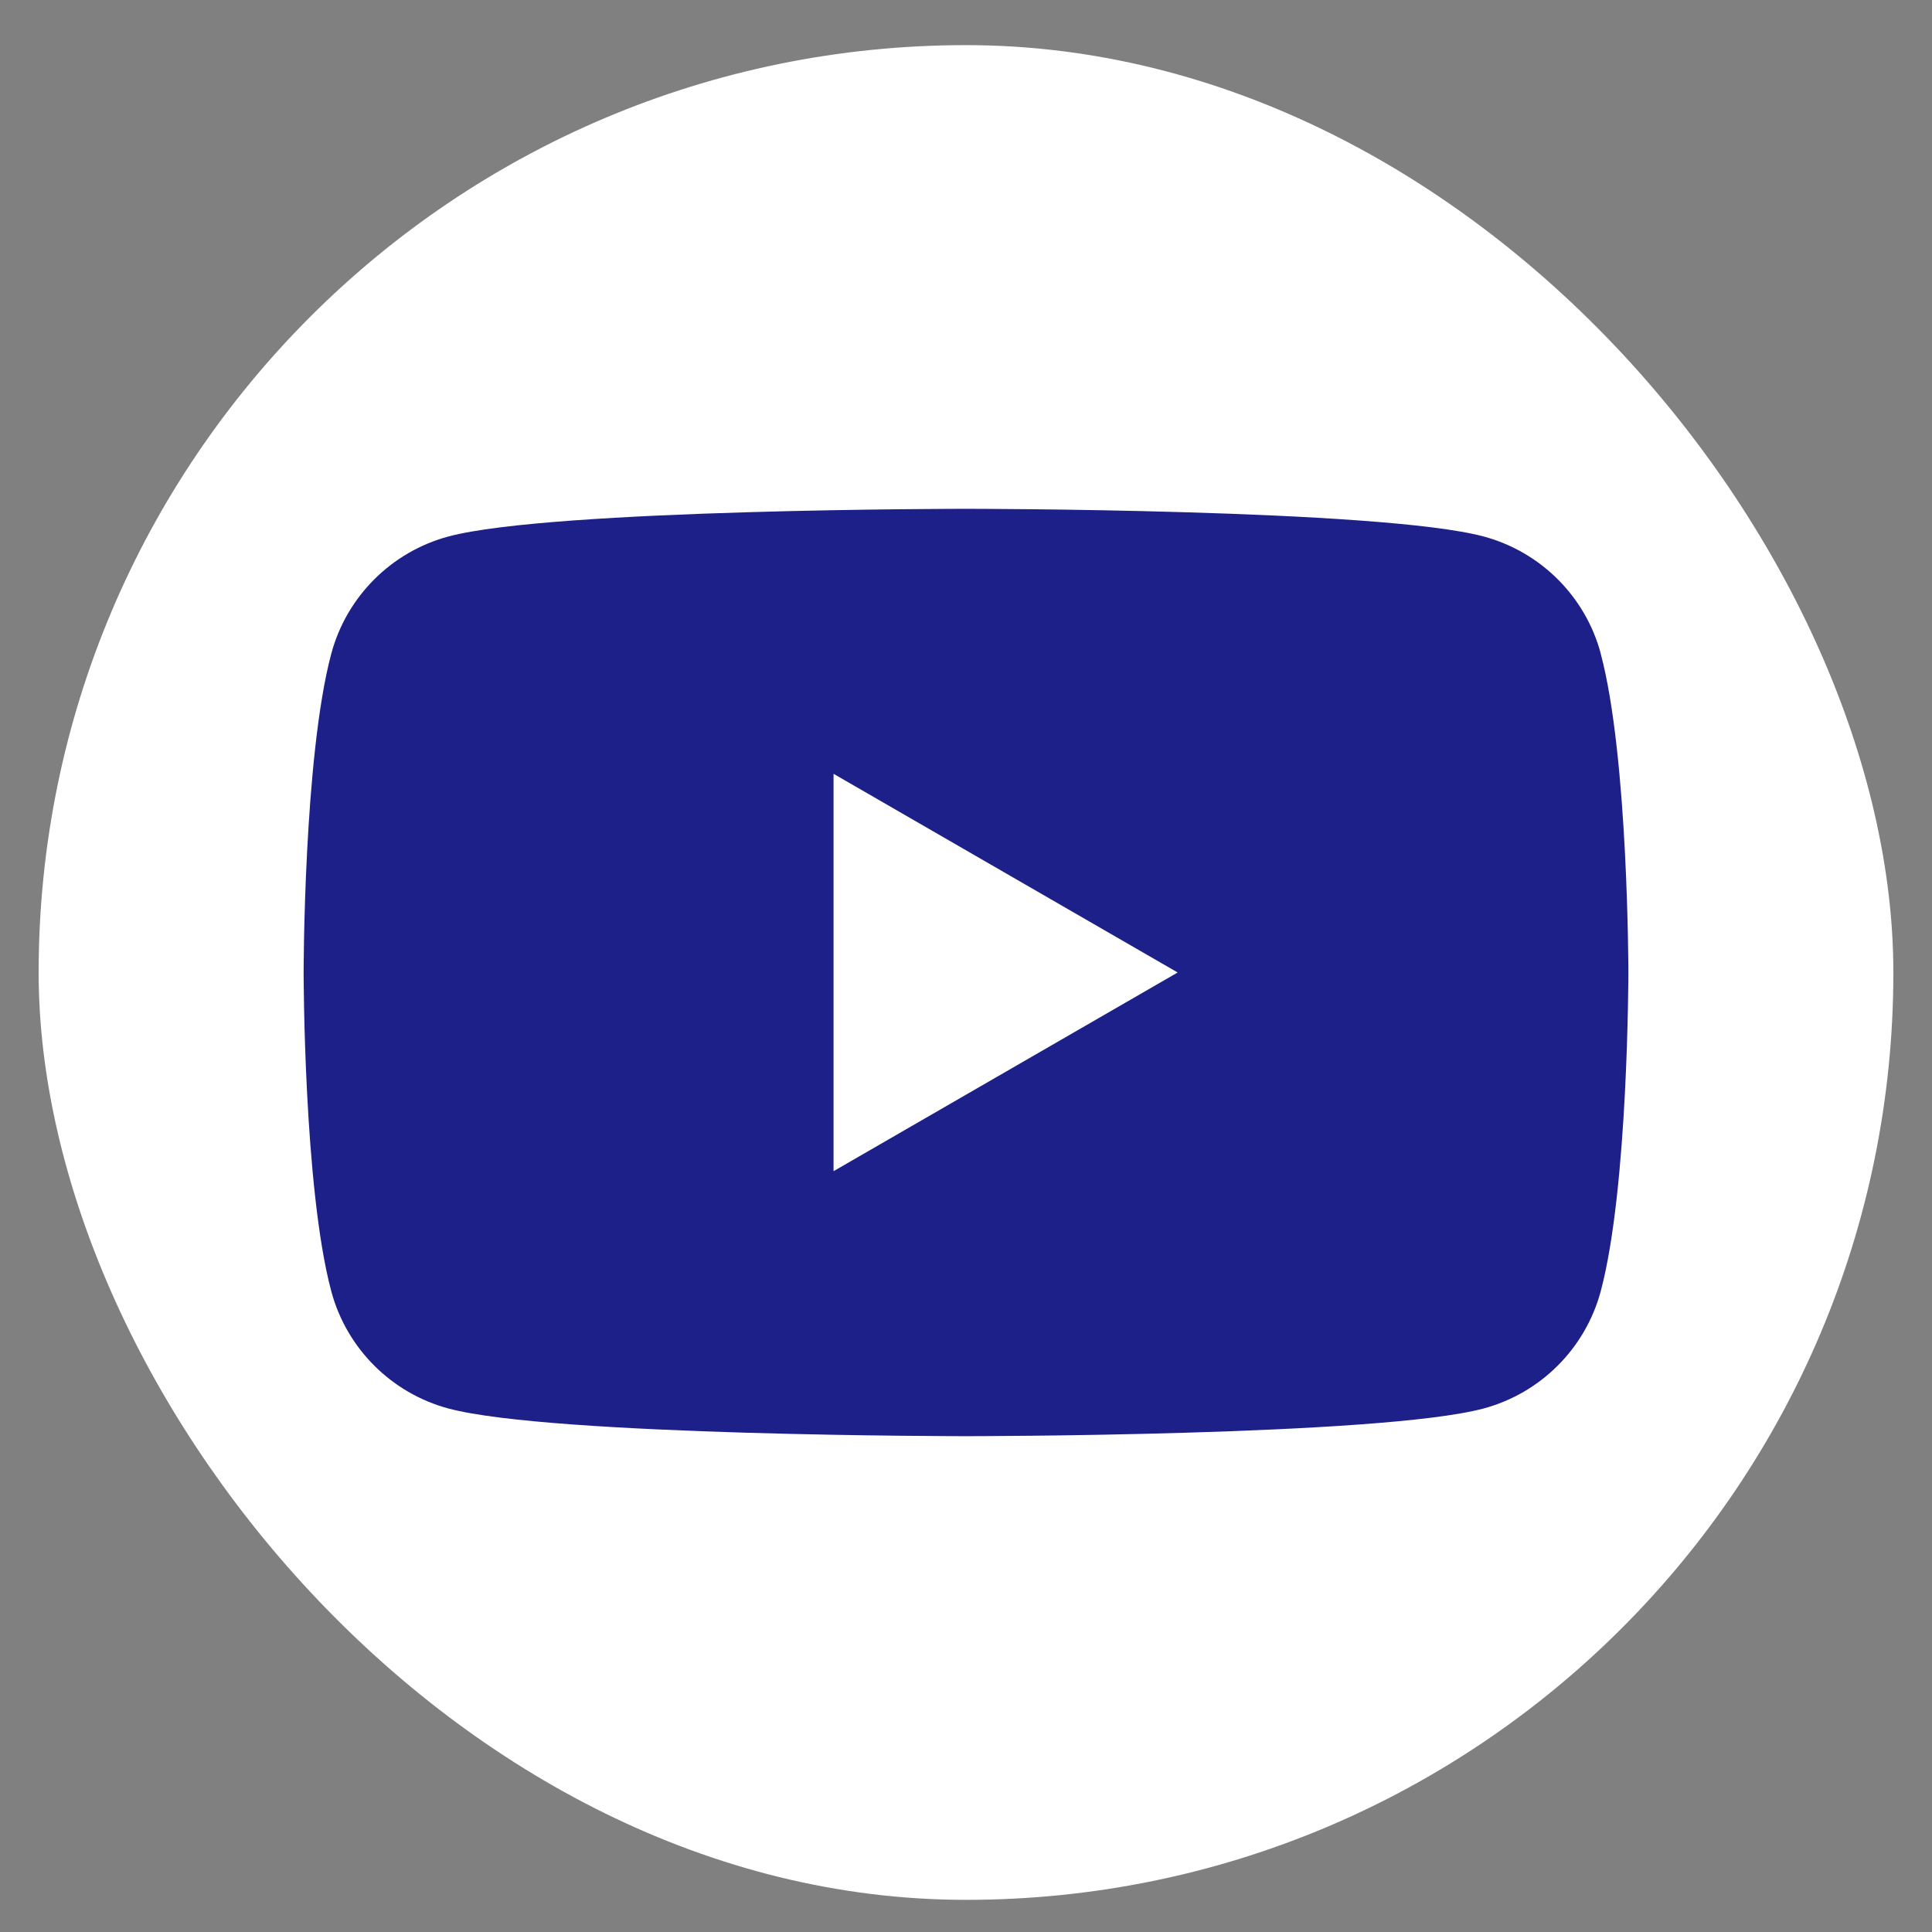 <svg width="25" height="25" viewBox="0 0 25 25" fill="none" xmlns="http://www.w3.org/2000/svg">
<rect x="0" y="0" width="25" height="25" fill="#808080" stroke="none"/>
<rect x="0.5" y="0.584" width="24" height="24" rx="12" fill="white"/>
<path d="M20.714 8.458C20.517 7.72 19.936 7.14 19.198 6.942C17.861 6.584 12.5 6.584 12.5 6.584C12.5 6.584 7.139 6.584 5.803 6.942C5.065 7.14 4.485 7.72 4.287 8.458C3.929 9.794 3.929 12.584 3.929 12.584C3.929 12.584 3.929 15.374 4.287 16.71C4.485 17.448 5.065 18.028 5.803 18.226C7.139 18.584 12.5 18.584 12.5 18.584C12.5 18.584 17.861 18.584 19.197 18.226C19.935 18.028 20.515 17.448 20.713 16.71C21.071 15.374 21.071 12.584 21.071 12.584C21.071 12.584 21.071 9.794 20.713 8.458H20.714ZM10.786 15.155V10.013L15.239 12.584L10.786 15.155Z" fill="#1D2088"/>
</svg>
